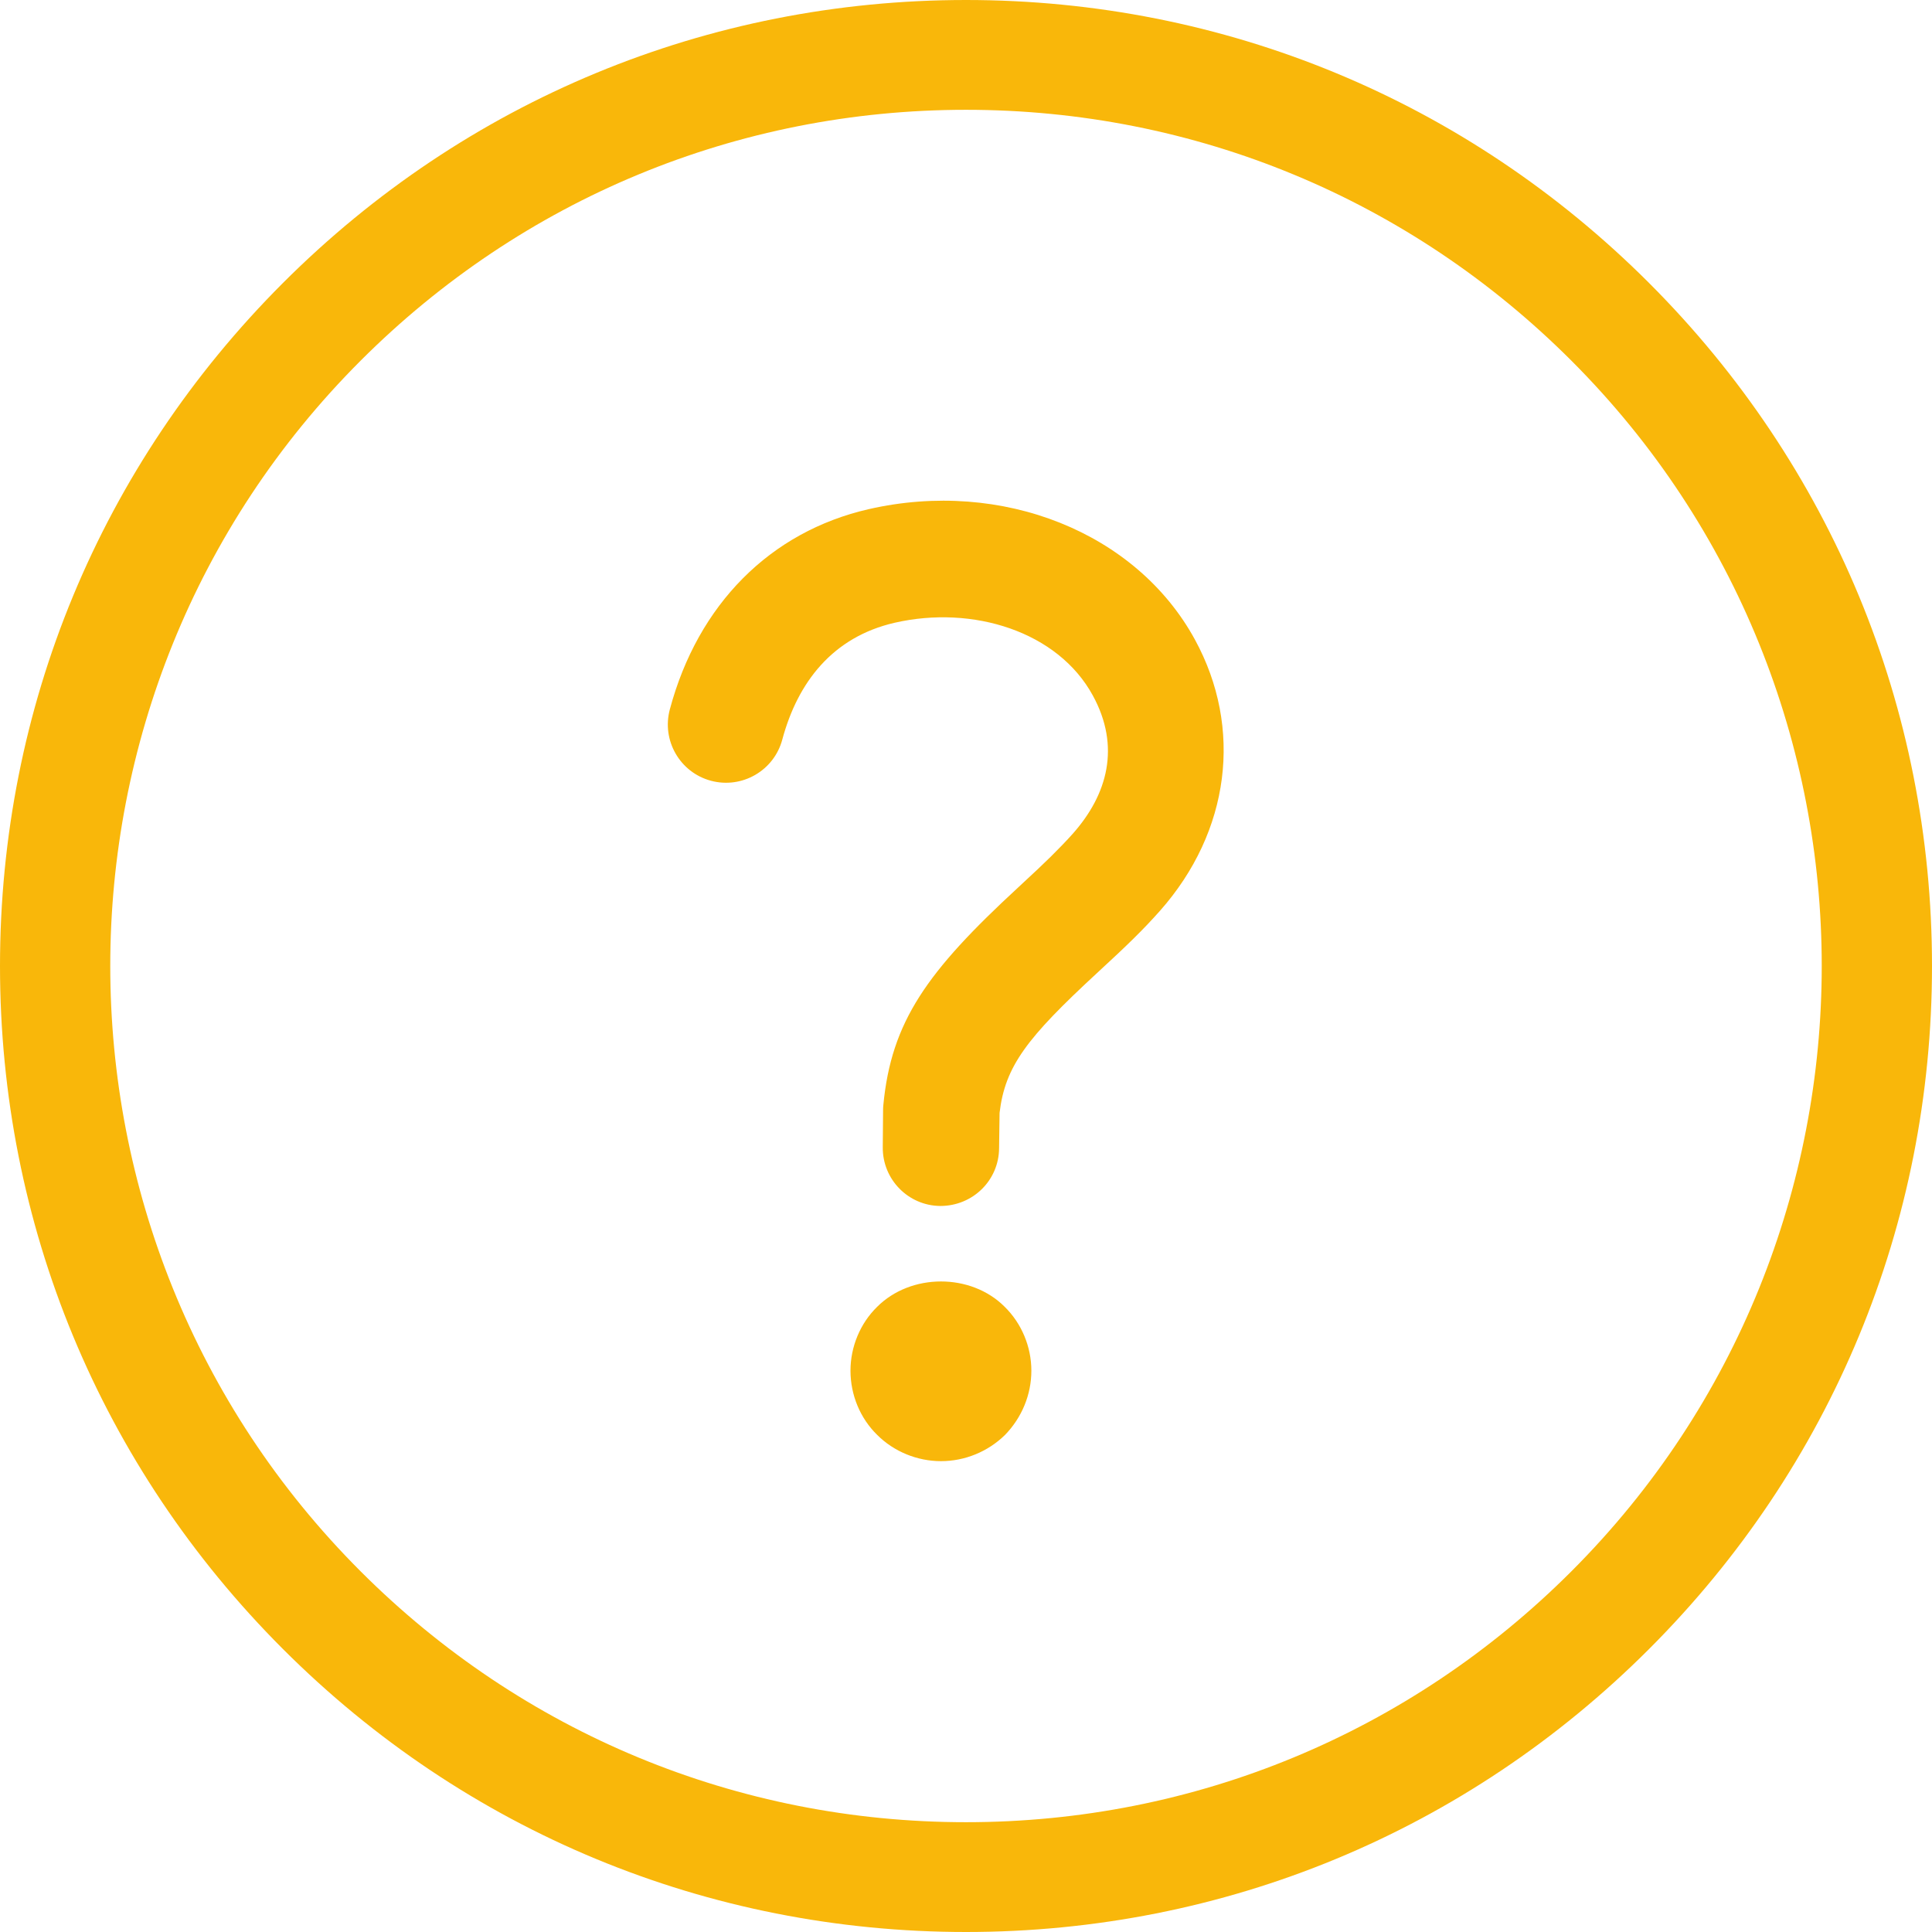 <?xml version="1.0" encoding="UTF-8"?>
<svg width="24px" height="24px" viewBox="0 0 24 24" version="1.1" xmlns="http://www.w3.org/2000/svg" xmlns:xlink="http://www.w3.org/1999/xlink">
    <title>ic_maybe</title>
    <g id="Dizajn---Radni-page" stroke="none" stroke-width="1" fill="none" fill-rule="evenodd">
        <g id="Moji-oglasi---Prijave-na-oglase" transform="translate(-1228, -358)" fill="#F9B70A" fill-rule="nonzero">
            <path d="M1240,358 C1243.207,358 1246.217,359.247 1248.485,361.515 C1250.753,363.783 1252,366.793 1252,370 C1252,373.207 1250.753,376.217 1248.485,378.485 C1246.217,380.753 1243.207,382 1240,382 C1236.793,382 1233.783,380.753 1231.515,378.485 C1229.247,376.217 1228,373.207 1228,370 C1228,366.793 1229.247,363.783 1231.515,361.515 C1233.783,359.247 1236.793,358 1240,358 Z M1240,359.364 C1237.162,359.364 1234.49,360.47 1232.48,362.48 C1228.333,366.626 1228.333,373.374 1232.48,377.52 C1234.49,379.53 1237.162,380.636 1240,380.636 C1242.838,380.636 1245.51,379.53 1247.52,377.52 C1251.667,373.374 1251.667,366.626 1247.52,362.48 C1245.51,360.47 1242.838,359.364 1240,359.364 Z M1240.479,374.232 C1240.691,374.439 1240.812,374.73 1240.812,375.027 C1240.812,375.323 1240.695,375.609 1240.484,375.826 C1240.271,376.034 1239.985,376.151 1239.689,376.151 C1239.394,376.151 1239.104,376.032 1238.898,375.826 C1238.685,375.619 1238.565,375.328 1238.565,375.027 C1238.565,374.73 1238.686,374.439 1238.896,374.234 C1239.316,373.814 1240.061,373.814 1240.479,374.232 Z M1238.791,364.325 C1240.451,363.946 1242.117,364.615 1242.843,365.944 C1243.444,367.044 1243.28,368.331 1242.41,369.314 C1242.201,369.549 1242.018,369.728 1241.626,370.089 C1240.757,370.892 1240.486,371.244 1240.417,371.824 L1240.411,372.263 C1240.409,372.661 1240.086,372.981 1239.681,372.981 C1239.283,372.978 1238.962,372.651 1238.966,372.251 L1238.97,371.789 C1238.97,371.768 1238.971,371.748 1238.973,371.729 C1239.072,370.687 1239.518,370.067 1240.646,369.026 C1240.861,368.827 1240.945,368.748 1241.052,368.643 C1241.156,368.54 1241.247,368.446 1241.329,368.354 C1241.758,367.869 1241.923,367.275 1241.575,366.639 C1241.141,365.844 1240.085,365.514 1239.114,365.736 C1238.343,365.913 1237.909,366.476 1237.718,367.187 C1237.615,367.573 1237.218,367.802 1236.832,367.699 C1236.447,367.596 1236.217,367.199 1236.321,366.812 C1236.67,365.508 1237.568,364.605 1238.791,364.325 Z" id="ic_maybe"></path>
        </g>
    </g>
</svg>
